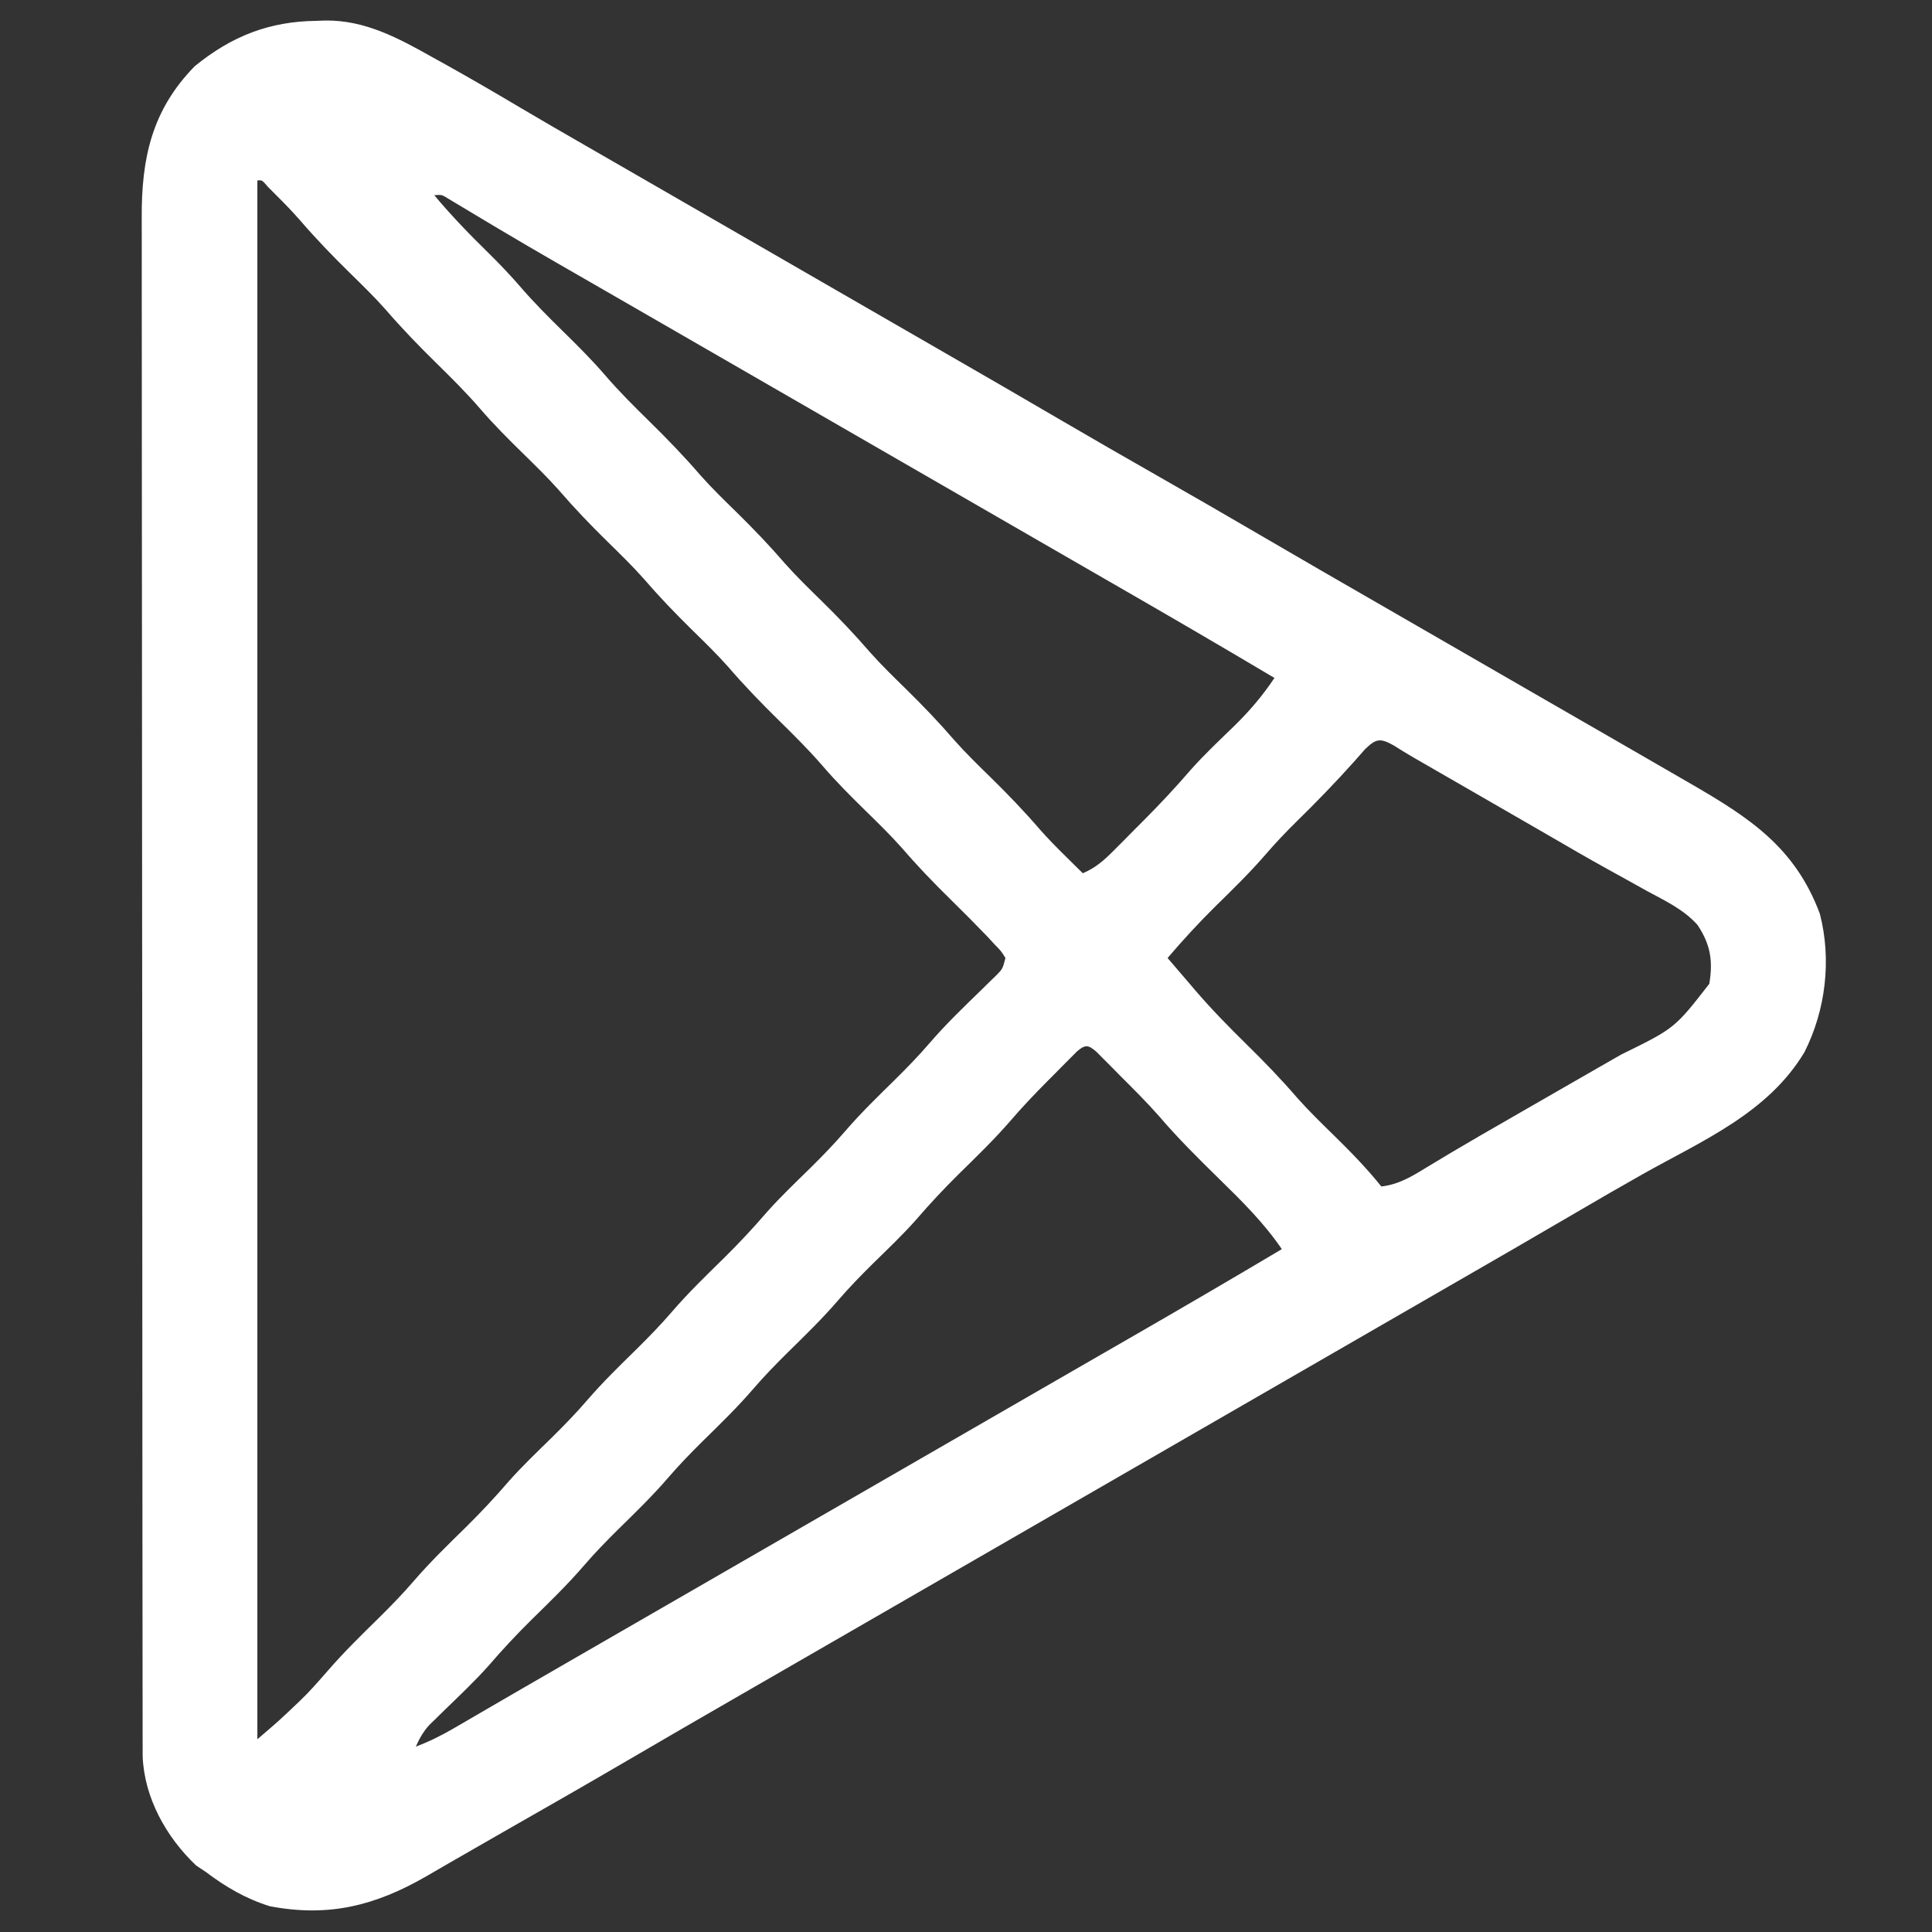 <?xml version="1.0" encoding="UTF-8" standalone="no" ?>
<!DOCTYPE svg PUBLIC "-//W3C//DTD SVG 1.1//EN" "http://www.w3.org/Graphics/SVG/1.1/DTD/svg11.dtd">
<svg xmlns="http://www.w3.org/2000/svg" xmlns:xlink="http://www.w3.org/1999/xlink" version="1.1" width="1080" height="1080" viewBox="0 0 1080 1080" xml:space="preserve">
<rect x="0" y="0" width="1080" height="1080" fill="#333333" stroke="none"/>
<desc>Created with Fabric.js 5.2.4</desc>
<defs>
</defs>
<g transform="matrix(1 0 0 1 540 540)" id="a94b9027-fa5e-4745-b7c9-7c07bac1f5ce"  >
<rect style="stroke: none; stroke-width: 1; stroke-dasharray: none; stroke-linecap: butt; stroke-dashoffset: 0; stroke-linejoin: miter; stroke-miterlimit: 4; fill: rgb(255,255,255); fill-rule: nonzero; opacity: 1; visibility: hidden;" vector-effect="non-scaling-stroke"  x="-540" y="-540" rx="0" ry="0" width="1080" height="1080" />
</g>
<g transform="matrix(1 0 0 1 540 540)" id="4a09d2e7-8024-4673-b067-65e8aa8807ba"  >
</g>
<g transform="matrix(2.06 0 0 2.06 549.94 539.69)" id="d7a7ba53-cd06-49ba-915d-c64f3464d6b7"  >
<path style="stroke: rgb(255,255,255); stroke-width: 0; stroke-dasharray: none; stroke-linecap: butt; stroke-dashoffset: 0; stroke-linejoin: miter; stroke-miterlimit: 4; fill: rgb(255,255,255); fill-rule: nonzero; opacity: 1;" vector-effect="non-scaling-stroke"  transform=" translate(-181.06, -256.33)" d="M 0 0 C 1.194 -0.044 1.194 -0.044 2.412 -0.088 C 13.272 -0.201 22.3 4.74 31.562 9.938 C 32.521 10.468 33.48 10.999 34.468 11.546 C 41.478 15.445 48.407 19.47 55.301 23.57 C 60.962 26.932 66.67 30.214 72.375 33.5 C 73.482 34.138 74.589 34.776 75.729 35.433 C 78 36.741 80.271 38.049 82.542 39.357 C 88.009 42.506 93.473 45.659 98.938 48.812 C 101.104 50.063 103.271 51.313 105.438 52.562 C 118.438 60.062 131.438 67.562 144.438 75.062 C 145.51 75.681 146.583 76.3 147.688 76.938 C 149.853 78.187 152.018 79.436 154.183 80.685 C 159.624 83.825 165.065 86.962 170.508 90.098 C 180.96 96.12 191.4 102.159 201.812 108.25 C 210.49 113.325 219.204 118.335 227.938 123.312 C 237.659 128.853 247.346 134.446 257.004 140.096 C 267.528 146.25 278.091 152.336 288.655 158.421 C 294.084 161.549 299.511 164.681 304.938 167.812 C 307.104 169.063 309.271 170.313 311.438 171.562 C 315.771 174.062 320.104 176.562 324.438 179.062 C 326.047 179.991 326.047 179.991 327.689 180.938 C 329.851 182.186 332.013 183.433 334.174 184.681 C 339.663 187.849 345.153 191.012 350.648 194.168 C 356.071 197.284 361.487 200.41 366.897 203.549 C 368.888 204.703 370.879 205.856 372.873 207.006 C 388.892 216.27 401.224 224.293 407.938 242.312 C 411.173 254.801 409.511 268.509 403.75 279.875 C 393.865 296.351 376.203 303.808 359.988 312.898 C 353.997 316.266 348.056 319.715 342.125 323.188 C 330.518 329.981 318.874 336.708 307.22 343.421 C 301.791 346.549 296.364 349.681 290.938 352.812 C 288.771 354.063 286.604 355.313 284.438 356.562 C 283.365 357.181 282.293 357.8 281.188 358.438 C 141.438 439.062 141.438 439.062 138.187 440.938 C 136.022 442.187 133.857 443.436 131.692 444.685 C 126.251 447.825 120.81 450.962 115.367 454.098 C 104.915 460.12 94.475 466.159 84.062 472.25 C 72.98 478.729 61.842 485.108 50.688 491.461 C 46.388 493.911 42.096 496.373 37.812 498.852 C 36.868 499.397 35.923 499.942 34.95 500.503 C 33.222 501.502 31.495 502.503 29.771 503.508 C 15.943 511.475 3.31 514.661 -12.664 511.629 C -19.208 509.591 -24.613 506.42 -30.062 502.312 C -30.929 501.735 -31.795 501.158 -32.688 500.562 C -40.798 492.879 -46.768 482.172 -47.19 470.907 C -47.192 468.932 -47.192 468.932 -47.194 466.916 C -47.196 466.177 -47.198 465.438 -47.2 464.677 C -47.206 462.193 -47.204 459.71 -47.203 457.226 C -47.206 455.431 -47.209 453.635 -47.212 451.839 C -47.22 446.899 -47.222 441.959 -47.223 437.018 C -47.224 431.692 -47.232 426.366 -47.239 421.04 C -47.252 409.391 -47.258 397.743 -47.263 386.094 C -47.265 378.821 -47.27 371.549 -47.274 364.276 C -47.286 344.143 -47.297 324.011 -47.3 303.878 C -47.3 302.589 -47.301 301.301 -47.301 299.973 C -47.301 298.681 -47.301 297.389 -47.301 296.058 C -47.302 293.441 -47.302 290.823 -47.303 288.205 C -47.303 286.907 -47.303 285.608 -47.303 284.271 C -47.307 263.229 -47.325 242.188 -47.348 221.146 C -47.372 199.547 -47.384 177.948 -47.385 156.348 C -47.386 144.22 -47.392 132.091 -47.41 119.962 C -47.426 109.635 -47.431 99.307 -47.423 88.98 C -47.419 83.711 -47.42 78.442 -47.434 73.173 C -47.446 68.347 -47.445 63.522 -47.433 58.696 C -47.431 56.952 -47.434 55.209 -47.443 53.465 C -47.518 37.348 -44.75 24.265 -33.062 12.312 C -23.005 4.126 -12.846 0.151 0 0 Z M -16.062 43.312 C -16.062 182.903 -16.062 322.493 -16.062 466.312 C -10.154 461.259 -10.154 461.259 -4.562 455.938 C -3.872 455.249 -3.181 454.561 -2.469 453.852 C -0.508 451.783 1.359 449.681 3.219 447.523 C 7.557 442.532 12.258 437.941 16.977 433.312 C 20.244 430.083 23.409 426.827 26.406 423.344 C 30.863 418.169 35.752 413.45 40.621 408.668 C 44.656 404.677 48.477 400.596 52.178 396.295 C 55.901 392.1 59.974 388.238 63.977 384.312 C 67.255 381.073 70.429 377.806 73.438 374.312 C 77.688 369.378 82.33 364.87 86.977 360.312 C 90.244 357.083 93.409 353.827 96.406 350.344 C 100.863 345.169 105.752 340.45 110.621 335.668 C 114.656 331.677 118.477 327.596 122.178 323.295 C 125.901 319.1 129.974 315.238 133.977 311.312 C 137.255 308.073 140.429 304.806 143.438 301.312 C 147.688 296.378 152.33 291.87 156.977 287.312 C 160.248 284.079 163.415 280.82 166.414 277.332 C 170.817 272.217 175.664 267.57 180.504 262.873 C 181.535 261.859 181.535 261.859 182.586 260.824 C 183.206 260.221 183.827 259.617 184.466 258.995 C 186.167 257.269 186.167 257.269 186.938 254.312 C 185.784 252.442 185.784 252.442 184 250.625 C 183.35 249.92 182.701 249.215 182.031 248.488 C 178.717 245.044 175.35 241.66 171.938 238.312 C 167.329 233.793 162.927 229.203 158.715 224.312 C 155.614 220.823 152.269 217.58 148.938 214.312 C 144.979 210.43 141.087 206.549 137.469 202.344 C 133.676 197.94 129.582 193.883 125.438 189.812 C 120.659 185.119 116.066 180.373 111.697 175.295 C 108.604 171.81 105.263 168.574 101.938 165.312 C 97.329 160.793 92.927 156.203 88.715 151.312 C 85.614 147.823 82.269 144.58 78.938 141.312 C 74.329 136.793 69.927 132.203 65.715 127.312 C 62.614 123.823 59.269 120.58 55.938 117.312 C 51.979 113.43 48.087 109.549 44.469 105.344 C 40.676 100.94 36.582 96.883 32.438 92.812 C 27.659 88.119 23.066 83.373 18.697 78.295 C 15.604 74.81 12.263 71.574 8.938 68.312 C 4.269 63.733 -0.208 59.084 -4.478 54.129 C -6.541 51.764 -8.714 49.528 -10.938 47.312 C -11.698 46.549 -12.459 45.786 -13.242 45 C -14.771 43.199 -14.771 43.199 -16.062 43.312 Z M 31.938 47.312 C 36.57 52.848 41.482 57.932 46.639 62.975 C 49.678 65.974 52.592 69.018 55.379 72.254 C 59.031 76.486 62.949 80.4 66.938 84.312 C 70.896 88.195 74.788 92.076 78.406 96.281 C 82.199 100.685 86.293 104.742 90.438 108.812 C 95.216 113.506 99.809 118.252 104.178 123.33 C 107.271 126.815 110.612 130.051 113.938 133.312 C 118.546 137.832 122.948 142.422 127.16 147.312 C 130.261 150.802 133.606 154.045 136.938 157.312 C 141.546 161.832 145.948 166.422 150.16 171.312 C 153.261 174.802 156.606 178.045 159.938 181.312 C 164.546 185.832 168.948 190.422 173.16 195.312 C 176.261 198.802 179.606 202.045 182.938 205.312 C 187.596 209.881 192.058 214.52 196.317 219.465 C 198.567 222.03 200.945 224.416 203.375 226.812 C 204.24 227.668 205.105 228.524 205.996 229.406 C 206.637 230.035 207.277 230.664 207.938 231.312 C 211.479 229.803 213.754 227.741 216.457 225.023 C 217.315 224.164 218.173 223.304 219.057 222.418 C 219.945 221.517 220.834 220.616 221.75 219.688 C 222.627 218.81 223.504 217.932 224.408 217.027 C 228.849 212.556 233.123 208.013 237.228 203.233 C 240.979 199.018 245.102 195.15 249.152 191.225 C 253.271 187.173 256.725 183.119 259.938 178.312 C 245.109 169.497 230.205 160.82 215.252 152.22 C 209.811 149.089 204.374 145.95 198.938 142.812 C 196.771 141.562 194.604 140.312 192.438 139.062 C 162.104 121.562 131.771 104.062 101.438 86.562 C 100.365 85.944 99.292 85.325 98.187 84.687 C 96.023 83.439 93.86 82.19 91.696 80.942 C 86.232 77.788 80.766 74.638 75.297 71.492 C 73.094 70.224 70.891 68.956 68.688 67.688 C 67.622 67.074 66.557 66.461 65.459 65.83 C 60.114 62.747 54.786 59.639 49.484 56.48 C 48.465 55.873 47.446 55.266 46.396 54.641 C 44.465 53.489 42.537 52.332 40.612 51.171 C 39.761 50.662 38.909 50.153 38.031 49.629 C 37.286 49.18 36.54 48.731 35.771 48.268 C 33.987 47.159 33.987 47.159 31.938 47.312 Z M 284.512 197.664 C 283.542 198.749 282.581 199.841 281.625 200.938 C 276.572 206.586 271.341 211.991 265.923 217.29 C 262.994 220.175 260.203 223.115 257.52 226.23 C 253.237 231.188 248.573 235.728 243.898 240.312 C 239.356 244.802 235.077 249.449 230.938 254.312 C 232.934 256.649 234.934 258.982 236.938 261.312 C 237.455 261.92 237.972 262.528 238.506 263.154 C 242.922 268.285 247.609 273.07 252.438 277.812 C 257.213 282.503 261.803 287.247 266.169 292.321 C 269.305 295.853 272.692 299.131 276.062 302.438 C 280.605 306.895 284.958 311.341 288.938 316.312 C 293.655 315.755 297.156 313.625 301.125 311.188 C 302.65 310.271 304.176 309.356 305.703 308.441 C 306.538 307.94 307.372 307.439 308.232 306.922 C 313.249 303.937 318.315 301.036 323.375 298.125 C 324.47 297.494 325.564 296.863 326.692 296.212 C 331.871 293.227 337.051 290.246 342.237 287.273 C 343.989 286.268 345.74 285.263 347.49 284.257 C 349.675 283.002 351.86 281.749 354.047 280.499 C 368.554 273.387 368.554 273.387 377.938 261.312 C 378.983 255.063 378.259 250.644 374.751 245.354 C 371.054 241.193 366.097 238.857 361.25 236.25 C 359.493 235.272 357.736 234.293 355.98 233.313 C 354.165 232.303 352.346 231.301 350.526 230.3 C 344.947 227.223 339.447 224.011 333.938 220.812 C 331.799 219.577 329.659 218.343 327.52 217.109 C 326.45 216.493 325.381 215.876 324.28 215.24 C 321.362 213.557 318.443 211.875 315.524 210.192 C 313.133 208.814 310.743 207.436 308.352 206.058 C 306.668 205.087 304.983 204.117 303.299 203.146 C 301.765 202.262 301.765 202.262 300.199 201.359 C 299.302 200.842 298.404 200.325 297.479 199.792 C 295.729 198.773 294.002 197.714 292.296 196.622 C 288.636 194.59 287.535 194.733 284.512 197.664 Z M 206.353 279.654 C 205.737 280.274 205.122 280.893 204.488 281.531 C 203.804 282.217 203.121 282.903 202.416 283.609 C 201.344 284.7 201.344 284.7 200.25 285.812 C 199.555 286.509 198.859 287.205 198.143 287.922 C 194.797 291.295 191.549 294.711 188.449 298.312 C 183.996 303.473 179.114 308.184 174.254 312.957 C 170.219 316.948 166.398 321.029 162.697 325.33 C 158.974 329.525 154.901 333.387 150.898 337.312 C 147.62 340.552 144.446 343.819 141.438 347.312 C 137.187 352.247 132.545 356.755 127.898 361.312 C 124.62 364.552 121.446 367.819 118.438 371.312 C 114.187 376.247 109.545 380.755 104.898 385.312 C 101.62 388.552 98.446 391.819 95.438 395.312 C 91.187 400.247 86.545 404.755 81.898 409.312 C 78.631 412.542 75.466 415.798 72.469 419.281 C 68.012 424.456 63.123 429.175 58.254 433.957 C 54.225 437.942 50.413 442.017 46.719 446.312 C 42.859 450.645 38.622 454.625 34.459 458.664 C 33.775 459.337 33.091 460.01 32.387 460.703 C 31.464 461.601 31.464 461.601 30.522 462.517 C 28.903 464.352 27.923 466.082 26.938 468.312 C 30.57 466.948 33.847 465.314 37.199 463.363 C 38.222 462.77 39.245 462.177 40.299 461.566 C 41.396 460.926 42.494 460.285 43.625 459.625 C 44.787 458.95 45.949 458.276 47.111 457.602 C 49.525 456.201 51.937 454.8 54.349 453.397 C 59.87 450.188 65.405 447.001 70.938 443.812 C 73.104 442.563 75.271 441.313 77.438 440.062 C 194.438 372.562 194.438 372.562 197.688 370.687 C 199.852 369.439 202.015 368.19 204.179 366.942 C 209.643 363.788 215.109 360.638 220.578 357.492 C 234.421 349.526 248.209 341.474 261.938 333.312 C 257.093 326.195 251.13 320.303 245 314.312 C 239.367 308.787 233.792 303.276 228.66 297.273 C 225.312 293.463 221.709 289.9 218.125 286.312 C 216.981 285.15 216.981 285.15 215.814 283.965 C 215.085 283.234 214.357 282.503 213.605 281.75 C 212.948 281.089 212.291 280.427 211.614 279.746 C 209.381 277.836 208.608 277.745 206.353 279.654 Z" stroke-linecap="round" />
</g>
</svg>